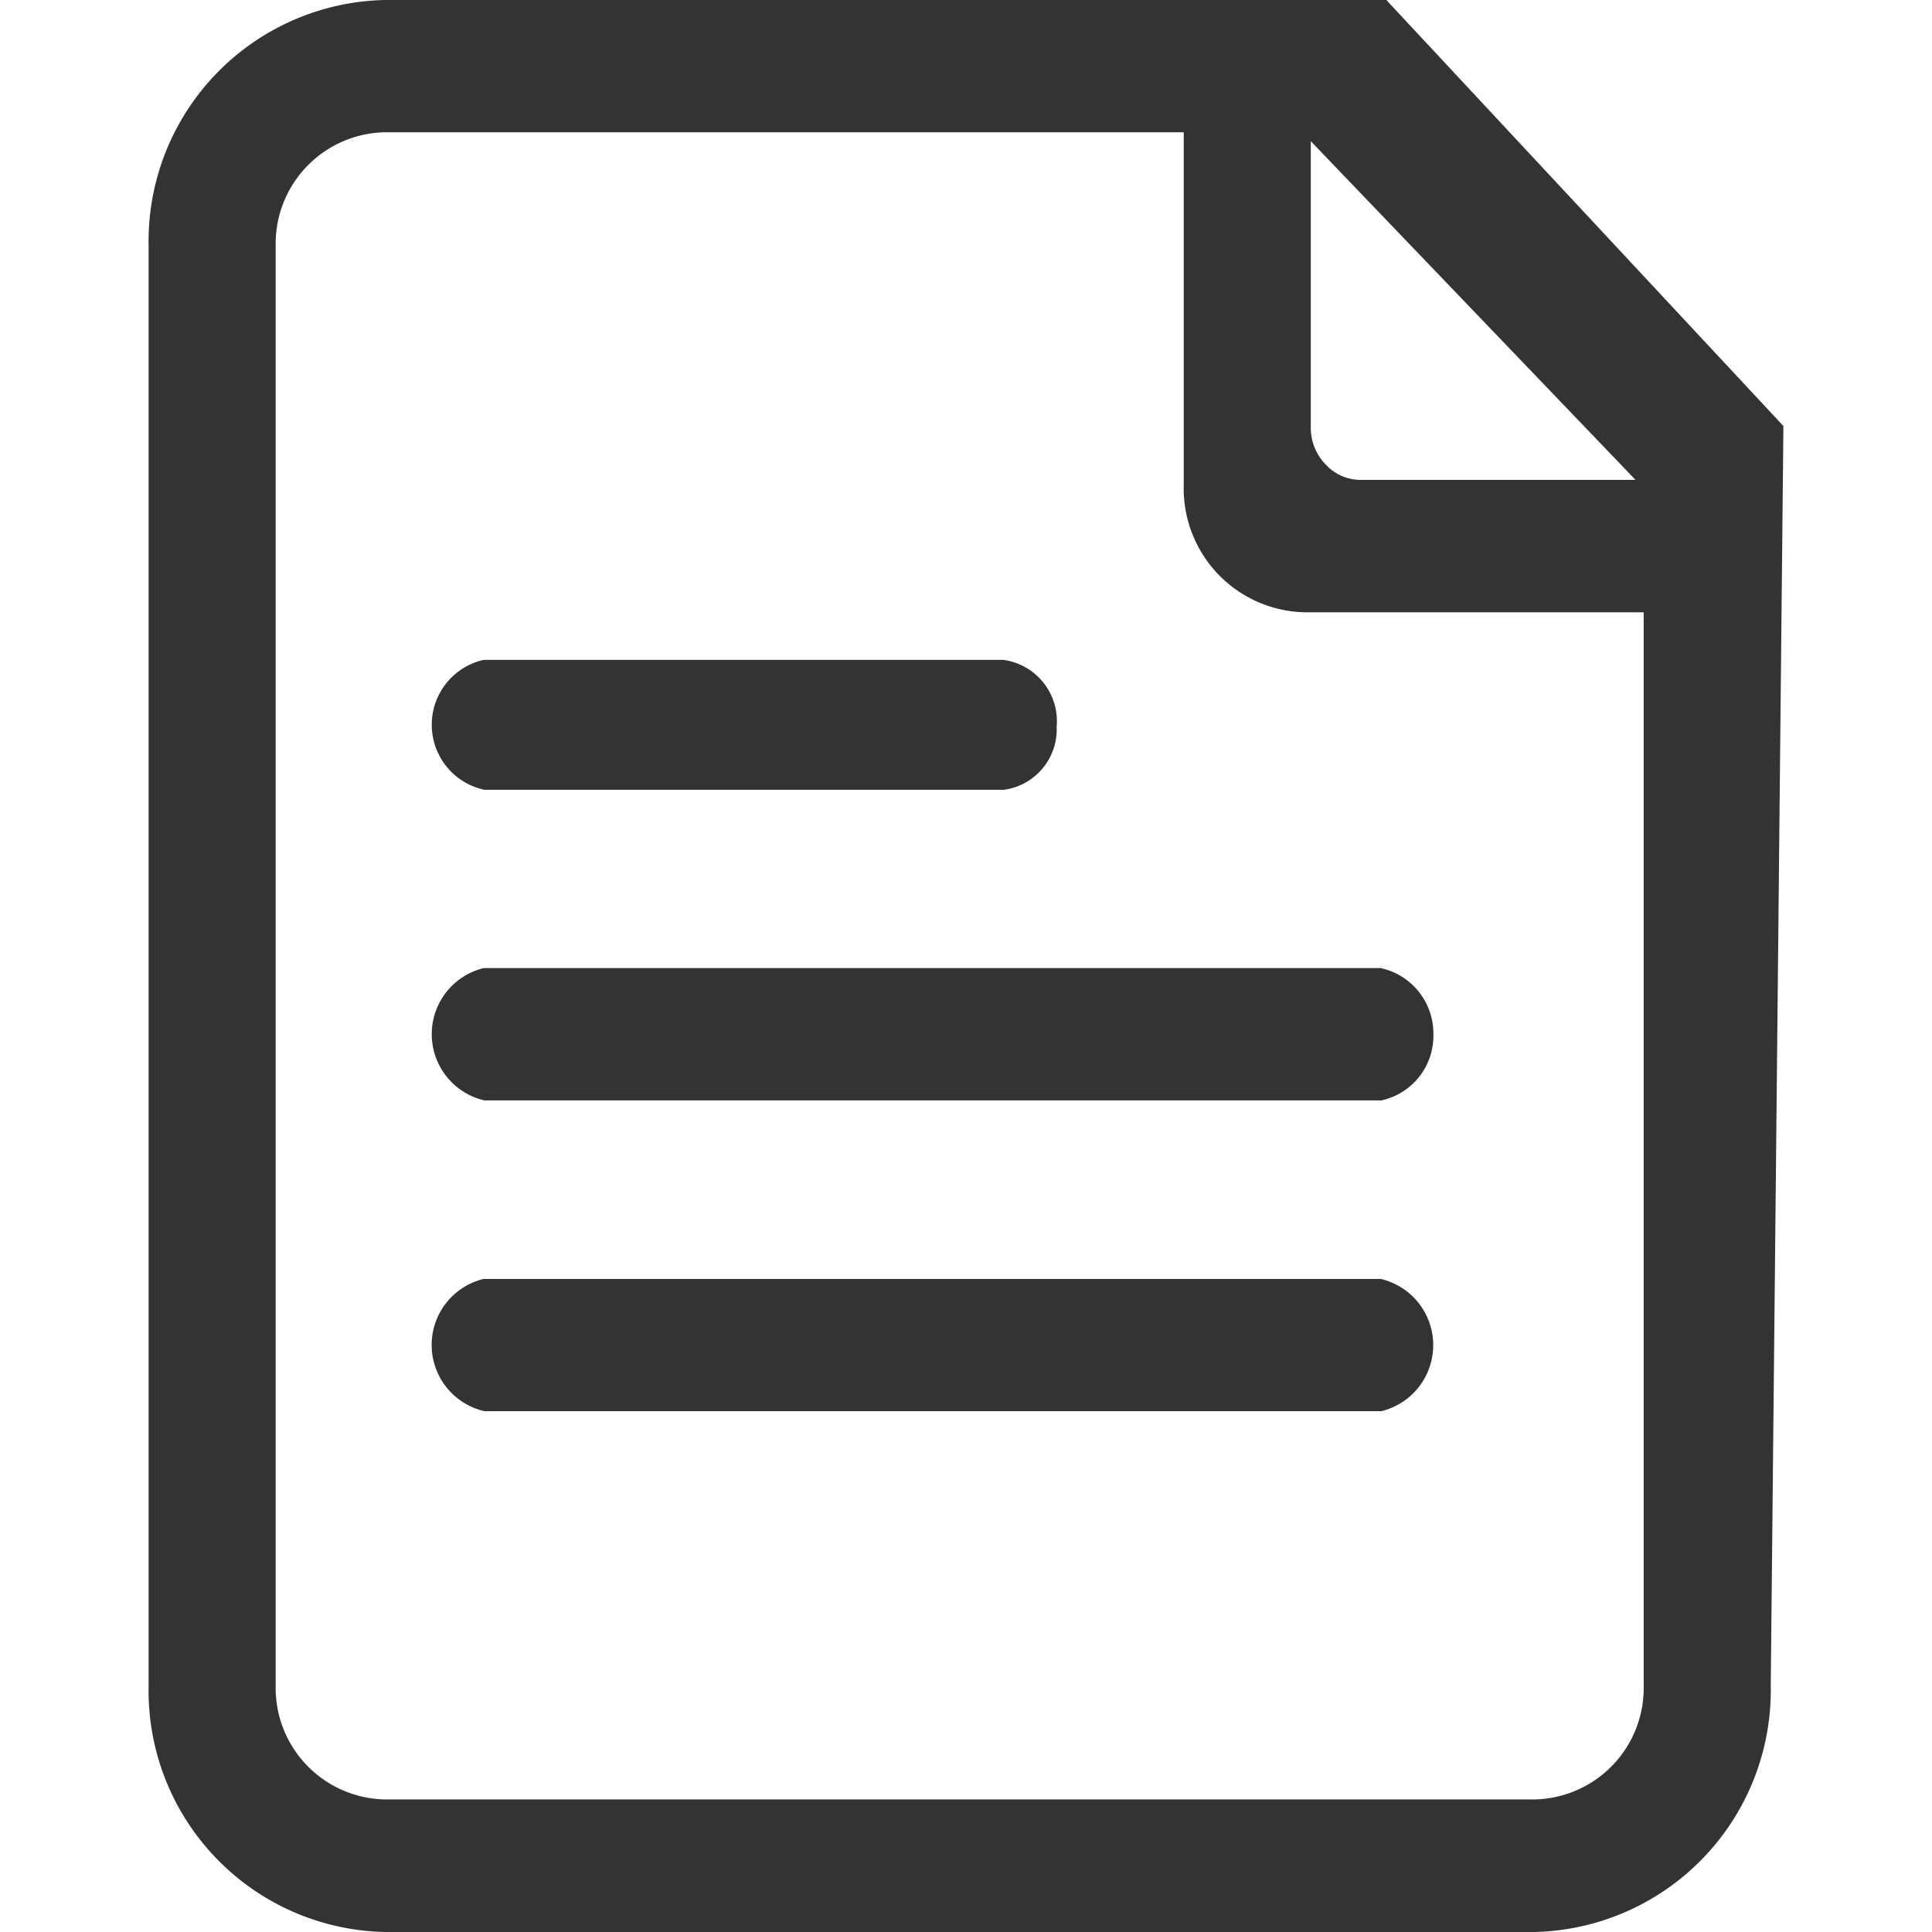 <svg xmlns="http://www.w3.org/2000/svg" width="52" height="52" viewBox="0 0 26 26">
  <defs>
    <style>
      .cls-1 {
        fill: #333;
        fill-rule: evenodd;
      }
    </style>
  </defs>
  <path id="技术资料" class="cls-1" d="M1479,659.768l-0.17,16.92a3.254,3.254,0,0,1-3.18,3.312h-15.47a3.248,3.248,0,0,1-3.18-3.313V657.312a3.248,3.248,0,0,1,3.18-3.312h13.48l0.02,0.025,5.32,5.708v0.035Zm-6.36-3.868v3.85a0.706,0.706,0,0,0,.2.5,0.637,0.637,0,0,0,.48.208h3.69Zm4.48,6.34h-4.56a1.666,1.666,0,0,1-1.63-1.7v-4.76h-10.75a1.5,1.5,0,0,0-1.47,1.53v19.375a1.5,1.5,0,0,0,1.47,1.531h15.47a1.5,1.5,0,0,0,1.47-1.531V662.24h0Zm-3.53,10.751h-12.07a0.914,0.914,0,0,1-.01-1.78l12.07,0A0.915,0.915,0,0,1,1473.59,672.991Zm0-4.182v0h-12.07a0.915,0.915,0,0,1-.01-1.781h12.07a0.9,0.9,0,0,1,.71.891A0.89,0.89,0,0,1,1473.59,668.809Zm-5.08-4.18h-6.99a0.895,0.895,0,0,1-.01-1.749h6.99a0.833,0.833,0,0,1,.72.9A0.821,0.821,0,0,1,1468.51,664.629Z" transform="translate(-1455 -654)"/>
</svg>
